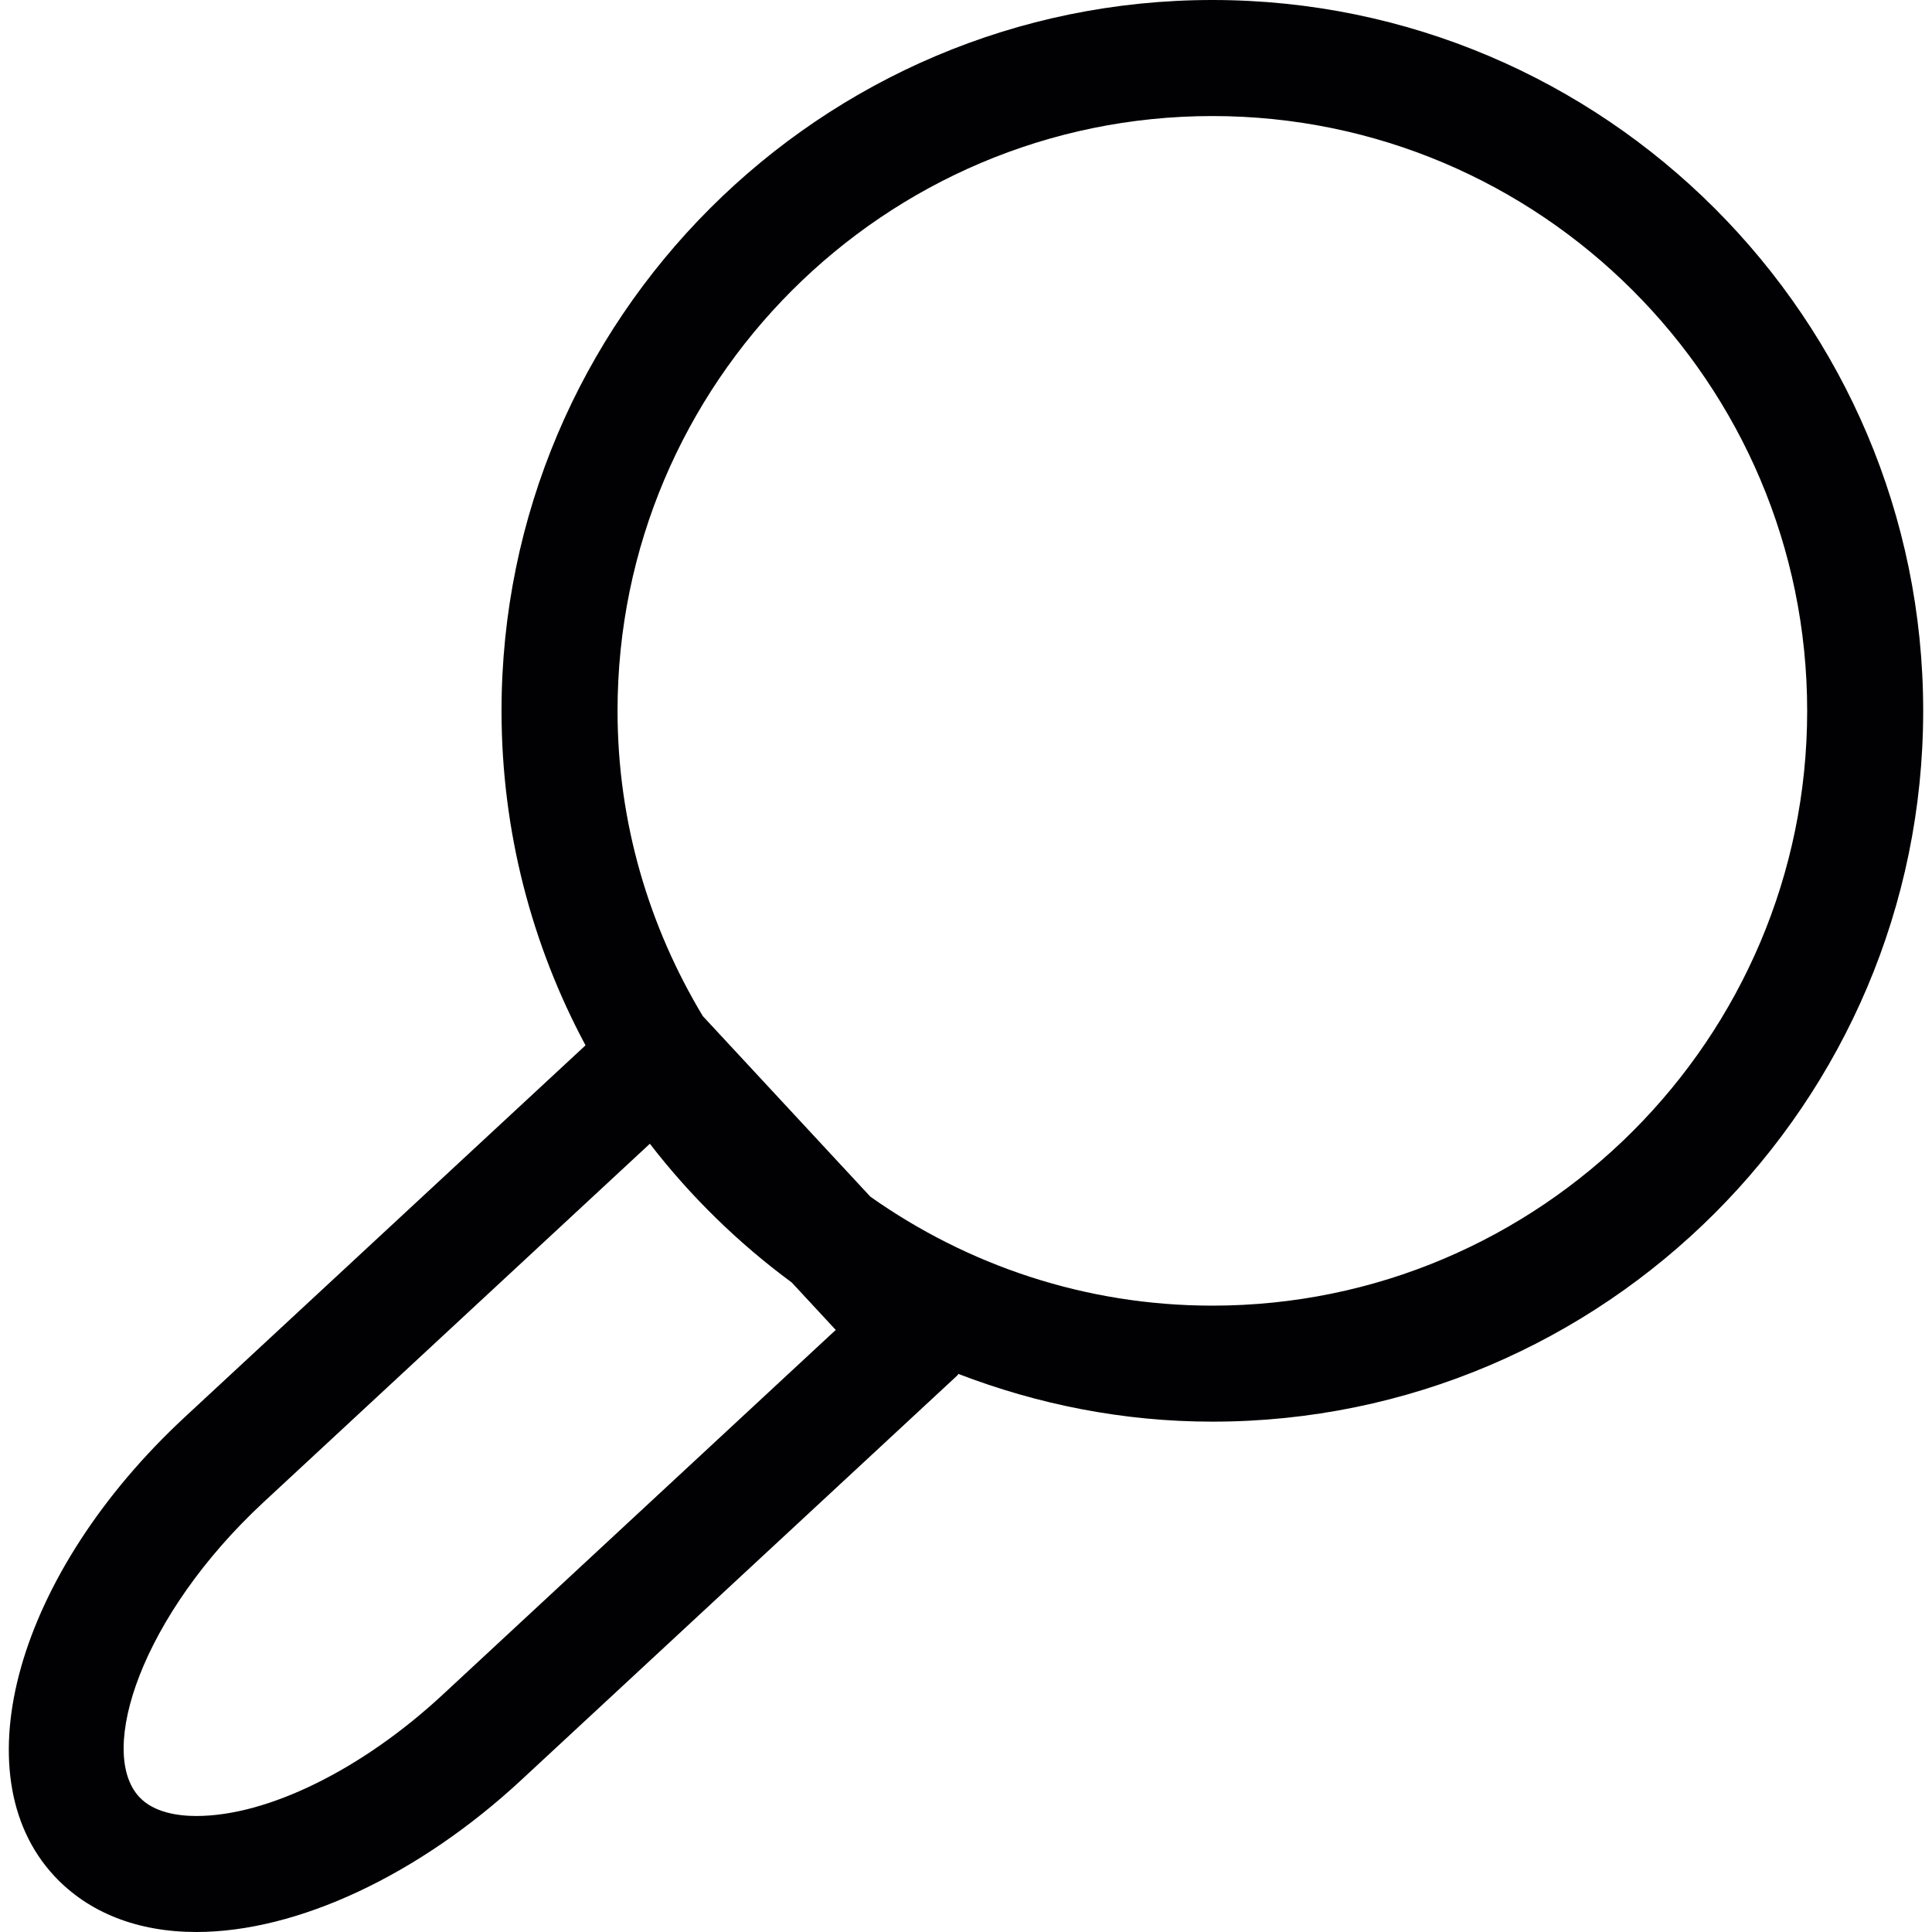 <?xml version="1.0" encoding="iso-8859-1"?>
<!-- Uploaded to: SVG Repo, www.svgrepo.com, Generator: SVG Repo Mixer Tools -->
<svg height="800px" width="800px" version="1.1" id="Capa_1" xmlns="http://www.w3.org/2000/svg" xmlns:xlink="http://www.w3.org/1999/xlink" 
	 viewBox="0 0 49.963 49.963" xml:space="preserve">
<g>
	<g>
		<path style="fill:#010002;" d="M31.353,0C21.217,0,12.97,8.246,12.97,18.382c0,3.126,0.789,6.07,2.172,8.651L4.778,36.648
			C0.444,40.67-1.04,45.88,1.401,48.511c0.882,0.95,2.153,1.452,3.678,1.452c2.608,0,5.75-1.47,8.404-3.933l11.271-10.457
			c0.013-0.012,0.018-0.03,0.031-0.042c2.043,0.785,4.251,1.234,6.568,1.234c10.136,0,18.382-8.247,18.382-18.383S41.489,0,31.353,0
			z M11.443,43.831c-2.083,1.932-4.521,3.132-6.364,3.132c-0.466,0-1.101-0.085-1.479-0.493c-1.091-1.176,0.053-4.687,3.218-7.624
			l9.988-9.268c1.051,1.362,2.286,2.568,3.67,3.589l1.137,1.226L11.443,43.831z M31.353,33.765c-3.293,0-6.34-1.049-8.845-2.818
			l-4.333-4.67c-1.39-2.311-2.205-5.006-2.205-7.894c0-8.482,6.901-15.382,15.383-15.382s15.382,6.9,15.382,15.382
			C46.735,26.864,39.835,33.765,31.353,33.765z"/>
	</g>
</g>
</svg>